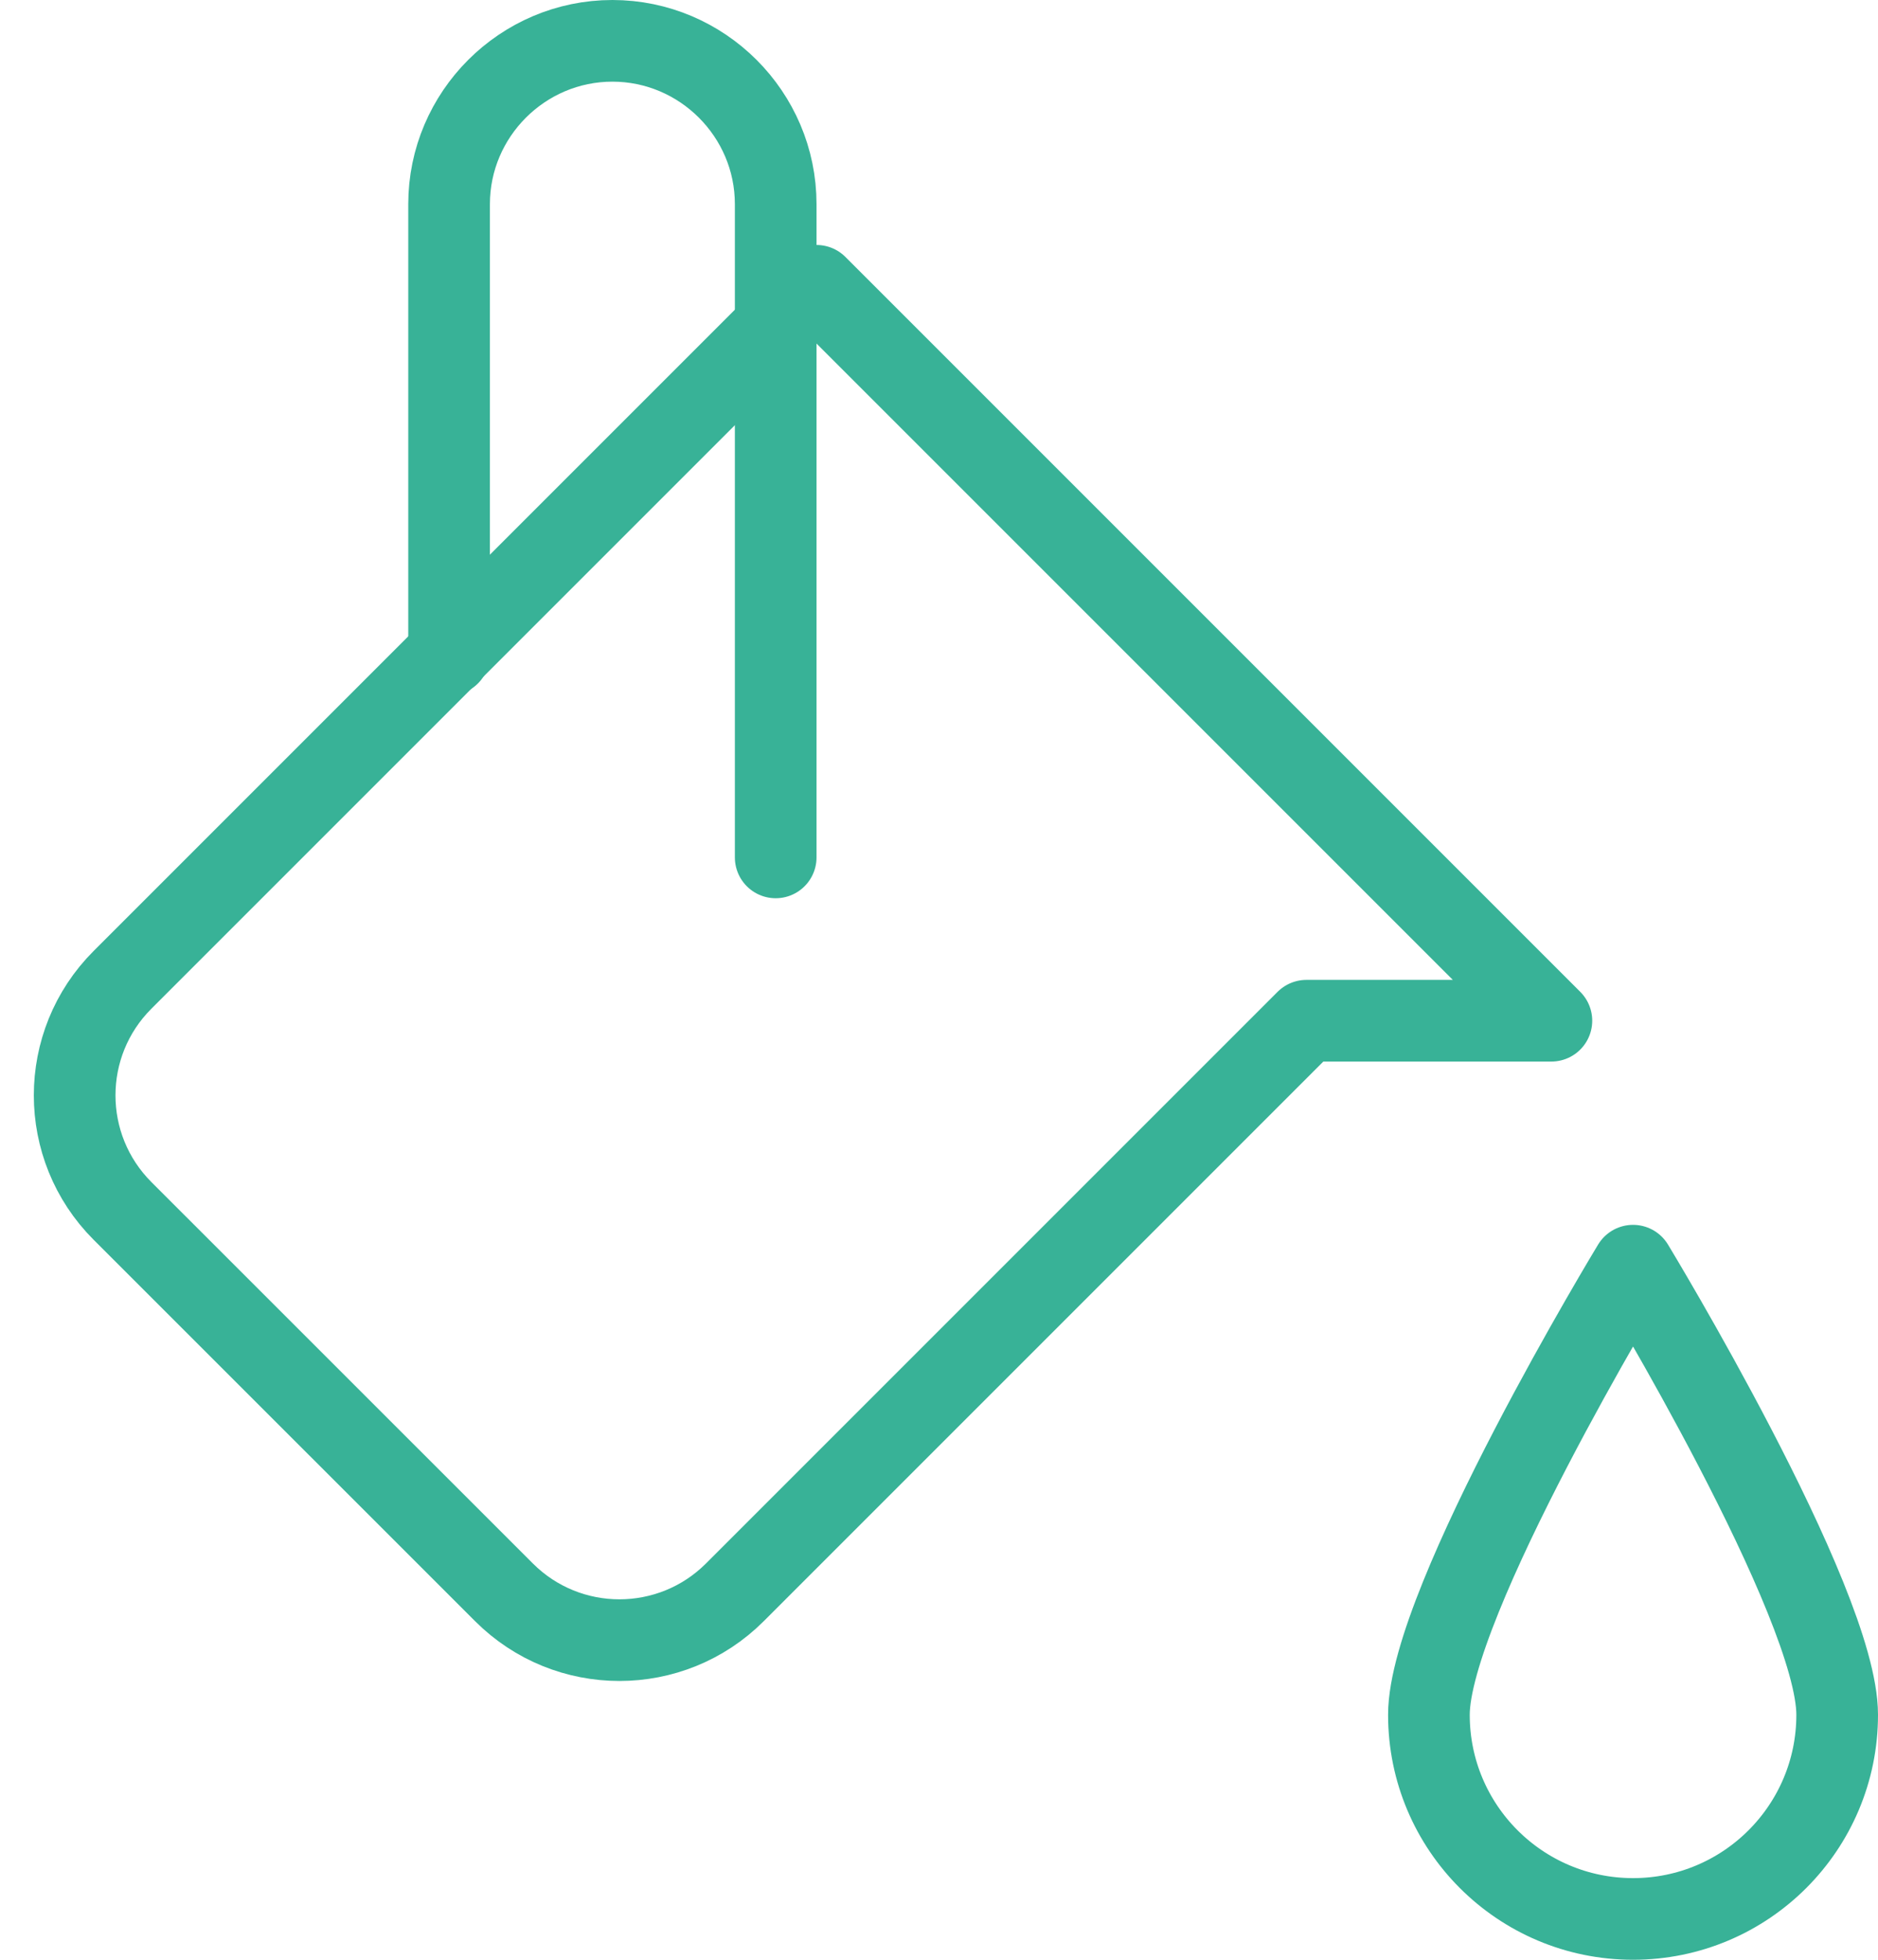 <svg xmlns="http://www.w3.org/2000/svg" width="23" height="24" viewBox="0 0 23 24">
  <g fill="none" fill-rule="evenodd" stroke="#38B297" stroke-linecap="round" stroke-linejoin="round">
    <path d="M19,12.5 L10,3.5 L1.5,12 C0.719,12.781 0.719,14.047 1.5,14.829 L6.172,19.5 C6.953,20.281 8.219,20.281 9,19.5 L16,12.5 L19,12.5 L19,12.5 Z"/>
    <path d="M9.5 10.5L9.5 2.5C9.5 1.399 8.6.5 7.5.5 6.4.5 5.5 1.399 5.5 2.5L5.5 8.016M22.5 21C22.5 22.381 21.381 23.5 20 23.5 18.619 23.5 17.5 22.381 17.5 21 17.5 19.619 20 15.5 20 15.5 20 15.5 22.5 19.619 22.5 21L22.5 21z"/>
  </g>
</svg>
